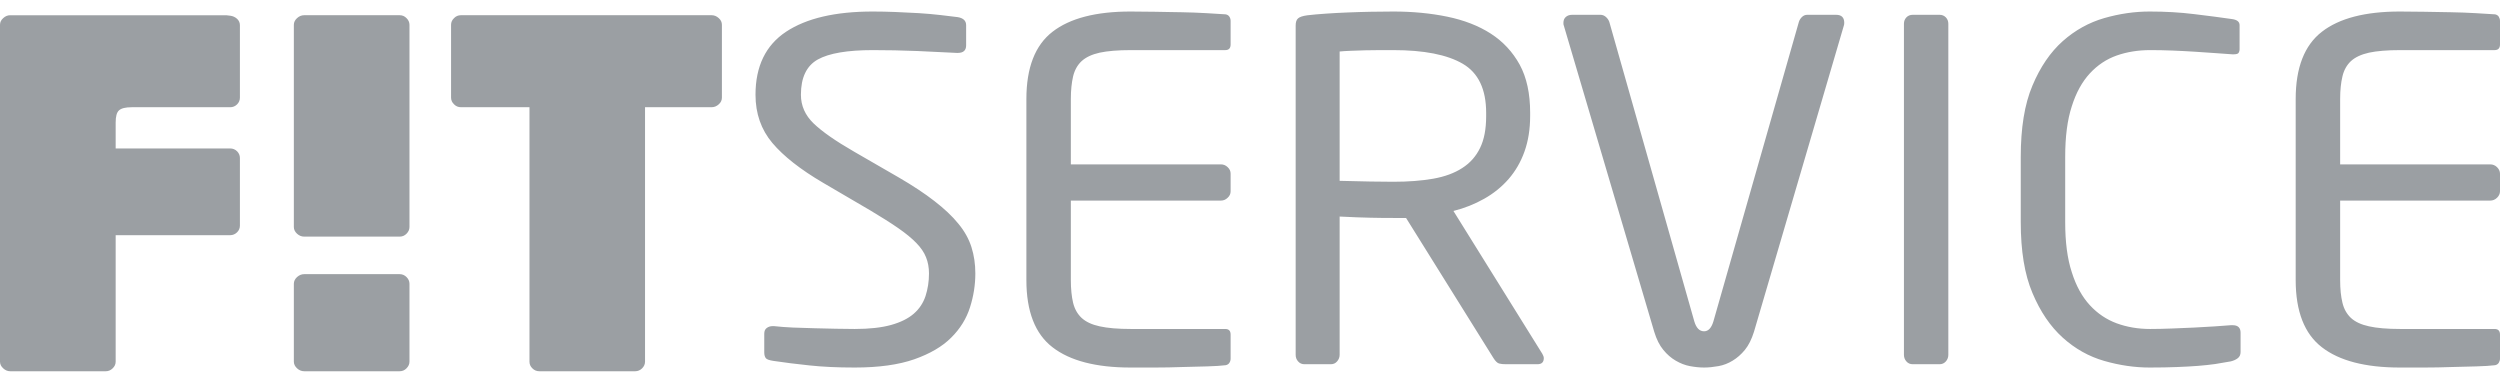 <?xml version="1.0" encoding="UTF-8"?> <svg xmlns="http://www.w3.org/2000/svg" width="139" height="21" viewBox="0 0 139 21" fill="none"> <path fill-rule="evenodd" clip-rule="evenodd" d="M53.932 17.087C54.132 16.459 54.229 15.832 54.229 15.205C54.229 14.682 54.157 14.195 54.013 13.741C53.869 13.288 53.629 12.851 53.281 12.433C52.941 12.014 52.495 11.596 51.953 11.178C51.415 10.76 50.758 10.324 49.977 9.87L47.487 8.432C46.457 7.839 45.708 7.317 45.237 6.863C44.767 6.41 44.531 5.878 44.531 5.268C44.531 4.31 44.846 3.657 45.469 3.308C46.094 2.96 47.115 2.786 48.528 2.786C49.324 2.786 50.15 2.802 51.013 2.837C51.872 2.873 52.601 2.908 53.198 2.942H53.254C53.561 2.942 53.717 2.802 53.717 2.525V1.399C53.717 1.156 53.561 1.006 53.254 0.953C52.997 0.92 52.682 0.881 52.3 0.838C51.923 0.793 51.52 0.759 51.092 0.731C50.668 0.707 50.23 0.685 49.786 0.667C49.345 0.65 48.925 0.641 48.528 0.641C46.441 0.641 44.839 1.015 43.705 1.765C42.574 2.515 42.006 3.684 42.006 5.268C42.006 6.315 42.32 7.209 42.943 7.949C43.57 8.69 44.508 9.425 45.758 10.159L48.392 11.701C49.002 12.067 49.524 12.393 49.939 12.682C50.353 12.969 50.689 13.243 50.944 13.506C51.198 13.766 51.381 14.032 51.487 14.303C51.596 14.572 51.652 14.874 51.652 15.205C51.652 15.658 51.584 16.076 51.46 16.459C51.333 16.843 51.117 17.17 50.809 17.439C50.499 17.71 50.078 17.919 49.544 18.068C49.01 18.216 48.337 18.291 47.522 18.291C47.212 18.291 46.864 18.287 46.475 18.278C46.084 18.27 45.686 18.261 45.279 18.25C44.871 18.242 44.473 18.227 44.084 18.212C43.693 18.194 43.346 18.168 43.037 18.133H42.956C42.829 18.133 42.723 18.168 42.63 18.237C42.536 18.307 42.493 18.411 42.493 18.552V19.598C42.493 19.735 42.524 19.84 42.578 19.911C42.63 19.982 42.773 20.032 43.01 20.067C43.609 20.157 44.271 20.24 44.994 20.316C45.72 20.395 46.559 20.435 47.522 20.435C48.861 20.435 49.967 20.28 50.837 19.975C51.703 19.67 52.39 19.271 52.886 18.773C53.386 18.278 53.733 17.714 53.932 17.087ZM68.354 20.172C68.311 20.244 68.239 20.284 68.151 20.305C67.901 20.336 67.552 20.359 67.121 20.371C66.688 20.378 66.218 20.389 65.721 20.407C65.222 20.425 64.72 20.435 64.213 20.435H62.855C60.934 20.435 59.489 20.057 58.521 19.308C57.551 18.562 57.067 17.313 57.067 15.571V5.505C57.067 3.761 57.551 2.515 58.521 1.765C59.489 1.015 60.934 0.641 62.855 0.641C63.255 0.641 63.698 0.645 64.199 0.654C64.506 0.66 64.813 0.665 65.119 0.671L65.119 0.671C65.308 0.674 65.496 0.677 65.684 0.68C66.17 0.688 66.633 0.707 67.066 0.731C67.503 0.759 67.862 0.781 68.151 0.798C68.239 0.816 68.311 0.859 68.354 0.928C68.401 0.998 68.422 1.076 68.422 1.165V2.47C68.422 2.68 68.325 2.786 68.126 2.786H62.881C62.16 2.786 61.58 2.834 61.142 2.928C60.706 3.026 60.375 3.182 60.138 3.399C59.903 3.618 59.747 3.902 59.664 4.248C59.583 4.599 59.539 5.016 59.539 5.505V9.139H67.879C68.027 9.139 68.151 9.191 68.257 9.293C68.371 9.398 68.422 9.517 68.422 9.656V10.635C68.422 10.773 68.371 10.894 68.257 10.996C68.151 11.1 68.027 11.153 67.879 11.153H59.539V15.56C59.539 16.067 59.583 16.491 59.664 16.832C59.747 17.175 59.903 17.455 60.138 17.676C60.375 17.894 60.706 18.05 61.142 18.144C61.58 18.242 62.16 18.291 62.881 18.291H68.126C68.325 18.291 68.422 18.395 68.422 18.604V19.939C68.422 20.022 68.401 20.104 68.354 20.172ZM85.482 20.251C85.716 20.251 85.835 20.138 85.835 19.911C85.835 19.84 85.804 19.764 85.754 19.673L80.811 11.73C81.425 11.575 81.997 11.348 82.519 11.052C83.045 10.756 83.497 10.39 83.88 9.952C84.256 9.517 84.555 9.009 84.762 8.424C84.971 7.838 85.076 7.179 85.076 6.448V6.265C85.076 5.2 84.884 4.311 84.496 3.597C84.1 2.88 83.566 2.307 82.888 1.87C82.211 1.434 81.404 1.121 80.471 0.928C79.54 0.736 78.538 0.641 77.47 0.641C77.072 0.641 76.65 0.645 76.218 0.654C75.786 0.664 75.354 0.674 74.931 0.693C74.507 0.71 74.099 0.731 73.704 0.759C73.318 0.786 72.978 0.816 72.69 0.85C72.431 0.886 72.264 0.941 72.174 1.02C72.08 1.099 72.039 1.234 72.039 1.425V19.727C72.039 19.867 72.08 19.99 72.174 20.093C72.264 20.198 72.381 20.251 72.525 20.251H73.992C74.137 20.251 74.255 20.198 74.343 20.093C74.433 19.99 74.484 19.867 74.484 19.727V12.04C75.206 12.076 75.769 12.098 76.181 12.105C76.584 12.115 77.015 12.119 77.47 12.119H78.177L83.038 19.911C83.147 20.084 83.253 20.186 83.351 20.211C83.448 20.24 83.578 20.251 83.744 20.251H85.482ZM81.329 3.545C82.197 4.053 82.63 4.962 82.63 6.274V6.46C82.63 7.176 82.519 7.766 82.29 8.23C82.066 8.693 81.734 9.067 81.297 9.345C80.866 9.625 80.327 9.822 79.688 9.936C79.043 10.049 78.304 10.106 77.47 10.106C77.16 10.106 76.736 10.102 76.192 10.093C75.65 10.085 75.077 10.071 74.484 10.054V2.863C74.646 2.847 74.854 2.834 75.107 2.824C75.357 2.817 75.625 2.807 75.905 2.797C76.184 2.79 76.464 2.786 76.736 2.786H77.47C79.17 2.786 80.459 3.038 81.329 3.545ZM124.41 19.924C124.304 20.003 124.178 20.057 124.029 20.093C123.744 20.146 123.452 20.195 123.164 20.24C122.872 20.28 122.556 20.316 122.213 20.342C121.867 20.371 121.475 20.389 121.044 20.407C120.607 20.425 120.103 20.435 119.521 20.435C118.69 20.435 117.847 20.312 116.995 20.067C116.147 19.824 115.375 19.393 114.689 18.773C114.002 18.154 113.438 17.326 113.004 16.29C112.564 15.253 112.354 13.941 112.354 12.354V8.721C112.354 7.118 112.564 5.797 113.004 4.759C113.438 3.723 114.002 2.9 114.689 2.287C115.375 1.678 116.147 1.252 116.995 1.006C117.847 0.762 118.69 0.641 119.521 0.641C120.392 0.641 121.218 0.688 122.005 0.786C122.796 0.881 123.49 0.972 124.084 1.058C124.378 1.094 124.521 1.208 124.521 1.399V2.733C124.521 2.821 124.499 2.889 124.465 2.942C124.426 2.993 124.337 3.02 124.194 3.02H124.114C123.859 3.003 123.557 2.981 123.203 2.955C122.85 2.928 122.469 2.903 122.06 2.877C121.655 2.851 121.234 2.828 120.799 2.811C120.365 2.793 119.945 2.786 119.547 2.786C118.878 2.786 118.259 2.886 117.69 3.086C117.122 3.287 116.622 3.618 116.195 4.081C115.771 4.54 115.43 5.15 115.192 5.909C114.943 6.669 114.825 7.604 114.825 8.721V12.354C114.825 13.453 114.943 14.381 115.192 15.137C115.43 15.898 115.771 16.508 116.195 16.968C116.622 17.433 117.122 17.767 117.69 17.977C118.259 18.185 118.878 18.291 119.547 18.291C119.929 18.291 120.331 18.281 120.755 18.265C121.184 18.245 121.598 18.227 122.005 18.212C122.417 18.194 122.792 18.172 123.139 18.147C123.477 18.118 123.778 18.098 124.029 18.082H124.142C124.426 18.082 124.576 18.22 124.576 18.498V19.571C124.576 19.727 124.521 19.845 124.41 19.924ZM138.931 20.172C138.885 20.244 138.818 20.284 138.728 20.305C138.475 20.336 138.13 20.359 137.693 20.371C137.258 20.378 136.794 20.389 136.294 20.407C135.799 20.425 135.292 20.435 134.787 20.435H133.431C131.507 20.435 130.065 20.057 129.098 19.308C128.128 18.562 127.64 17.313 127.64 15.571V5.505C127.64 3.761 128.128 2.515 129.098 1.765C130.065 1.015 131.507 0.641 133.431 0.641C133.826 0.641 134.273 0.645 134.771 0.654C135.078 0.66 135.382 0.665 135.684 0.67L135.684 0.67C135.875 0.674 136.065 0.677 136.255 0.68C136.748 0.688 137.204 0.707 137.637 0.731C137.96 0.751 138.243 0.769 138.485 0.783L138.728 0.798C138.818 0.816 138.885 0.859 138.931 0.928C138.973 0.998 139 1.076 139 1.165V2.47C139 2.68 138.897 2.786 138.701 2.786H133.459C132.732 2.786 132.152 2.834 131.717 2.928C131.282 3.026 130.947 3.182 130.711 3.399C130.478 3.618 130.32 3.902 130.24 4.248C130.155 4.599 130.112 5.016 130.112 5.505V9.139H138.454C138.601 9.139 138.728 9.191 138.834 9.293C138.939 9.398 139 9.517 139 9.656V10.635C139 10.773 138.939 10.894 138.834 10.996C138.728 11.1 138.601 11.153 138.454 11.153H130.112V15.56C130.112 16.067 130.155 16.491 130.24 16.832C130.32 17.175 130.478 17.455 130.711 17.676C130.947 17.894 131.282 18.05 131.717 18.144C132.152 18.242 132.732 18.291 133.459 18.291H138.701C138.897 18.291 139 18.395 139 18.604V19.939C139 20.022 138.973 20.104 138.931 20.172ZM107.84 20.251C107.984 20.251 108.097 20.198 108.191 20.093C108.281 19.99 108.327 19.867 108.327 19.727V1.322C108.327 1.181 108.281 1.065 108.191 0.968C108.097 0.872 107.984 0.823 107.84 0.823H106.347C106.202 0.823 106.084 0.872 105.994 0.968C105.903 1.065 105.859 1.181 105.859 1.322V19.727C105.859 19.867 105.903 19.99 105.994 20.093C106.084 20.198 106.202 20.251 106.347 20.251H107.84ZM102.54 1.268C102.54 1.338 102.531 1.391 102.517 1.425L97.521 18.447C97.389 18.866 97.223 19.201 97.017 19.452C96.808 19.707 96.579 19.906 96.334 20.053C96.091 20.203 95.829 20.305 95.549 20.356C95.265 20.407 94.997 20.435 94.748 20.435C94.493 20.435 94.234 20.407 93.959 20.356C93.688 20.305 93.426 20.203 93.171 20.053C92.917 19.906 92.687 19.707 92.479 19.452C92.271 19.201 92.102 18.866 91.975 18.447L86.949 1.425C86.928 1.391 86.926 1.338 86.926 1.268C86.926 1.129 86.972 1.02 87.061 0.941C87.151 0.863 87.268 0.823 87.412 0.823H88.986C89.096 0.823 89.197 0.863 89.287 0.941C89.375 1.02 89.439 1.11 89.477 1.216L94.204 17.87C94.312 18.237 94.493 18.42 94.748 18.42C94.98 18.42 95.155 18.237 95.265 17.87L100.018 1.216C100.052 1.11 100.111 1.02 100.192 0.941C100.276 0.863 100.371 0.823 100.48 0.823H102.084C102.388 0.823 102.54 0.972 102.54 1.268ZM39.962 5.801C39.844 5.908 39.712 5.961 39.567 5.961H35.864V20.109C35.864 20.25 35.808 20.372 35.701 20.48C35.592 20.588 35.459 20.641 35.32 20.641H29.983C29.837 20.641 29.706 20.588 29.6 20.48C29.488 20.372 29.439 20.25 29.439 20.109V5.961H25.628C25.478 5.961 25.351 5.908 25.246 5.801C25.135 5.696 25.079 5.571 25.079 5.428V1.378C25.079 1.237 25.135 1.112 25.246 1.007C25.351 0.899 25.478 0.846 25.628 0.846H39.567C39.712 0.846 39.844 0.899 39.962 1.007C40.082 1.112 40.138 1.237 40.138 1.378V5.428C40.138 5.571 40.082 5.696 39.962 5.801ZM22.224 20.641C22.368 20.641 22.495 20.588 22.601 20.48C22.707 20.372 22.767 20.25 22.767 20.109V15.777C22.767 15.633 22.707 15.51 22.601 15.403C22.495 15.297 22.368 15.243 22.224 15.243H16.911C16.768 15.243 16.635 15.297 16.517 15.403C16.402 15.51 16.338 15.633 16.338 15.777V20.109C16.338 20.25 16.402 20.372 16.517 20.48C16.635 20.588 16.768 20.641 16.911 20.641H22.224ZM22.601 12.996C22.495 13.104 22.368 13.156 22.224 13.156H16.911C16.768 13.156 16.635 13.104 16.517 12.996C16.402 12.89 16.338 12.766 16.338 12.623V1.378C16.338 1.237 16.402 1.112 16.517 1.007C16.635 0.899 16.768 0.846 16.911 0.846H22.224C22.368 0.846 22.495 0.899 22.601 1.007C22.707 1.112 22.767 1.237 22.767 1.378V12.623C22.767 12.766 22.707 12.89 22.601 12.996ZM7.323 5.962C6.982 5.962 6.745 6.02 6.617 6.136C6.489 6.25 6.431 6.477 6.431 6.816V8.254H12.8C12.944 8.254 13.076 8.307 13.183 8.412C13.288 8.521 13.339 8.644 13.339 8.784V12.542C13.339 12.685 13.288 12.811 13.183 12.914C13.076 13.021 12.944 13.076 12.8 13.076H6.431V20.109C6.431 20.25 6.375 20.372 6.264 20.48C6.153 20.588 6.026 20.641 5.886 20.641H0.566C0.425 20.641 0.294 20.588 0.179 20.48C0.06 20.372 0 20.25 0 20.109V1.379C0 1.237 0.06 1.112 0.179 1.007C0.294 0.9 0.425 0.847 0.566 0.847H12.579C12.626 0.853 12.677 0.859 12.725 0.865C12.751 0.867 12.776 0.87 12.8 0.873C12.944 0.892 13.076 0.949 13.183 1.048C13.288 1.146 13.339 1.264 13.339 1.404V5.428C13.339 5.571 13.288 5.697 13.183 5.802C13.076 5.909 12.944 5.962 12.8 5.962H7.323Z" fill="#9B9FA3"></path> </svg> 